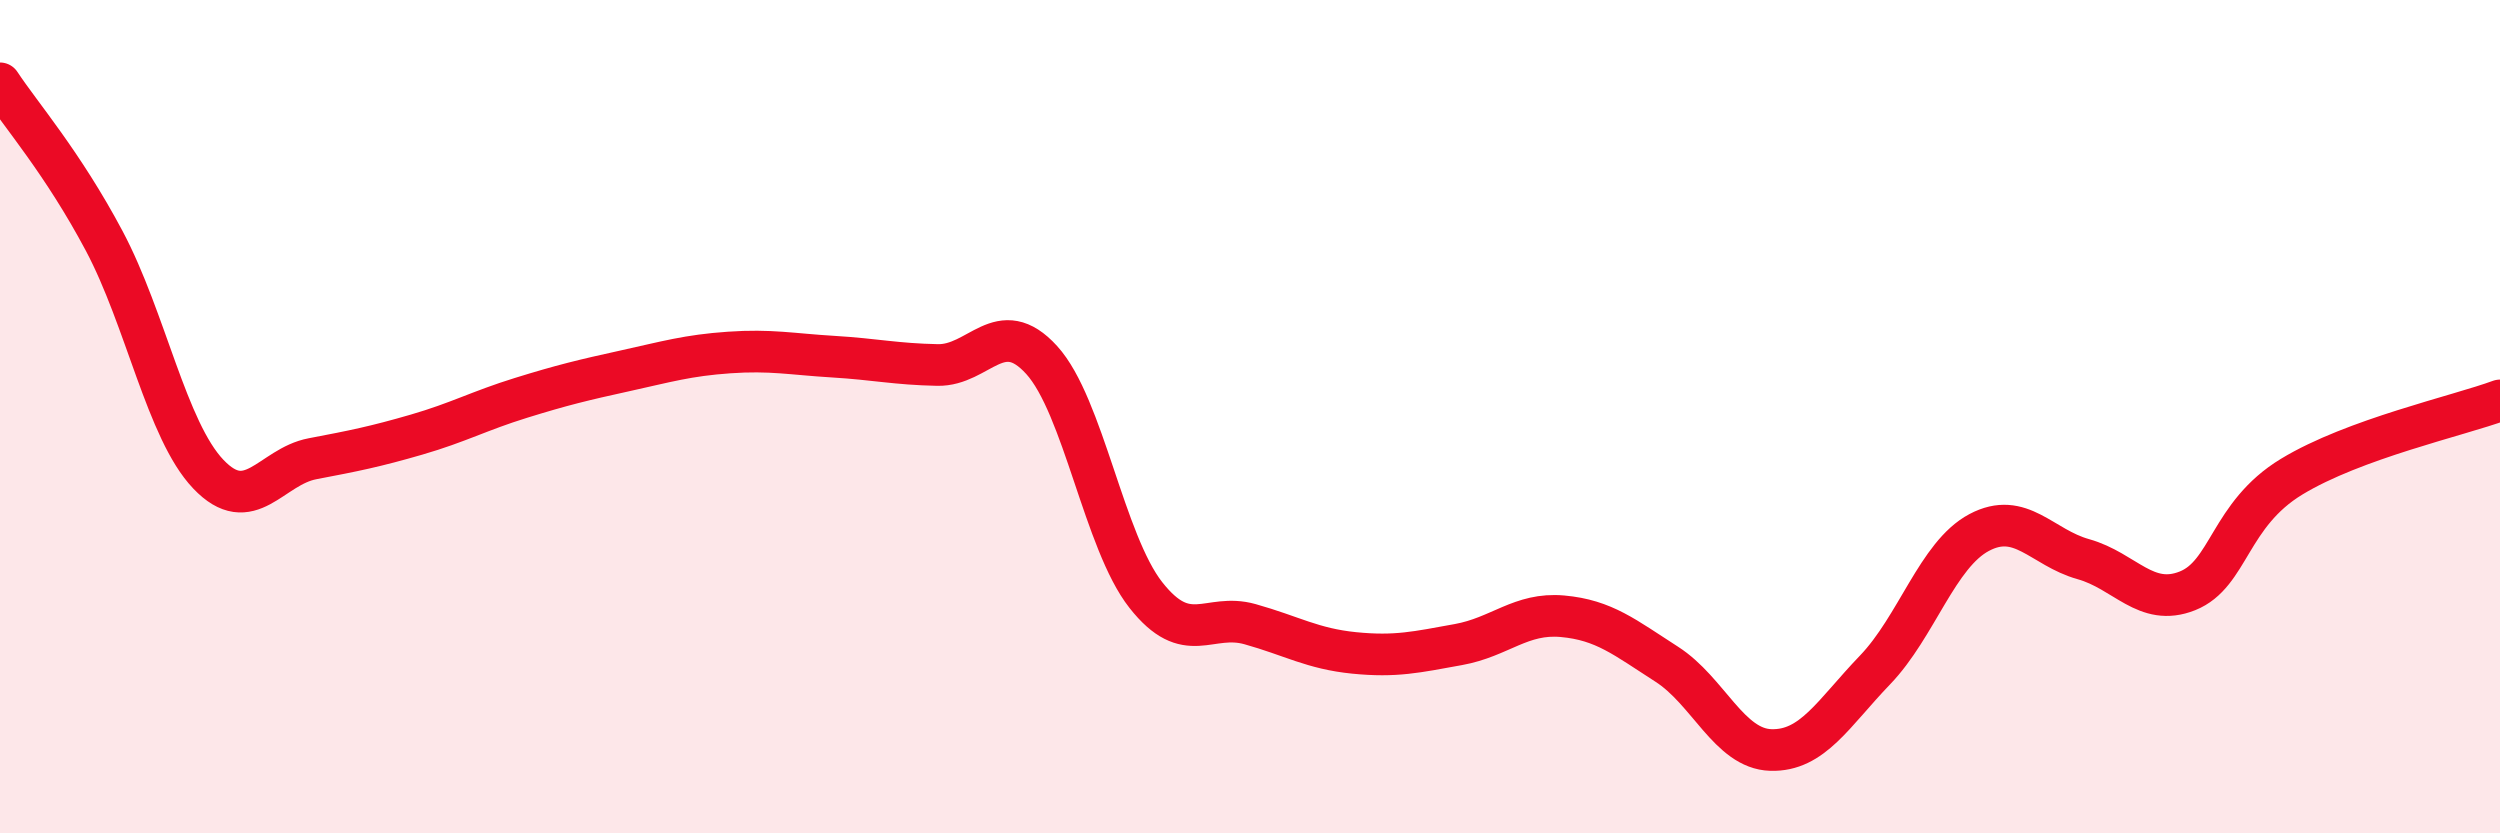 
    <svg width="60" height="20" viewBox="0 0 60 20" xmlns="http://www.w3.org/2000/svg">
      <path
        d="M 0,2 C 0.5,2.76 1.5,3.9 2.5,5.78 C 3.5,7.66 4,10.33 5,11.38 C 6,12.43 6.5,11.2 7.5,11.01 C 8.5,10.82 9,10.72 10,10.43 C 11,10.14 11.5,9.86 12.5,9.55 C 13.5,9.24 14,9.12 15,8.9 C 16,8.68 16.5,8.53 17.5,8.46 C 18.5,8.39 19,8.5 20,8.56 C 21,8.62 21.5,8.74 22.5,8.76 C 23.5,8.78 24,7.54 25,8.64 C 26,9.74 26.5,13.01 27.5,14.28 C 28.5,15.55 29,14.7 30,14.98 C 31,15.26 31.5,15.57 32.5,15.67 C 33.5,15.77 34,15.65 35,15.47 C 36,15.29 36.5,14.7 37.5,14.79 C 38.5,14.88 39,15.3 40,15.94 C 41,16.58 41.5,17.97 42.5,18 C 43.5,18.03 44,17.12 45,16.08 C 46,15.04 46.5,13.31 47.5,12.78 C 48.5,12.25 49,13.14 50,13.42 C 51,13.7 51.5,14.58 52.5,14.18 C 53.5,13.78 53.5,12.35 55,11.44 C 56.5,10.53 59,9.98 60,9.61L60 20L0 20Z"
        fill="#EB0A25"
        opacity="0.1"
        stroke-linecap="round"
        stroke-linejoin="round"
      />
      <path
        d="M 0,2 C 0.5,2.76 1.5,3.9 2.5,5.78 C 3.5,7.66 4,10.33 5,11.38 C 6,12.43 6.5,11.2 7.5,11.01 C 8.5,10.82 9,10.72 10,10.43 C 11,10.14 11.5,9.86 12.5,9.55 C 13.5,9.24 14,9.12 15,8.9 C 16,8.68 16.5,8.53 17.5,8.46 C 18.5,8.39 19,8.5 20,8.56 C 21,8.62 21.5,8.74 22.5,8.76 C 23.5,8.78 24,7.54 25,8.64 C 26,9.74 26.5,13.01 27.5,14.28 C 28.5,15.55 29,14.7 30,14.98 C 31,15.26 31.5,15.57 32.5,15.67 C 33.5,15.77 34,15.65 35,15.47 C 36,15.29 36.5,14.7 37.5,14.79 C 38.5,14.88 39,15.3 40,15.94 C 41,16.58 41.5,17.97 42.5,18 C 43.5,18.03 44,17.12 45,16.08 C 46,15.04 46.5,13.31 47.5,12.78 C 48.5,12.25 49,13.14 50,13.42 C 51,13.7 51.5,14.58 52.5,14.18 C 53.5,13.78 53.5,12.35 55,11.44 C 56.5,10.53 59,9.98 60,9.61"
        stroke="#EB0A25"
        stroke-width="1"
        fill="none"
        stroke-linecap="round"
        stroke-linejoin="round"
      />
    </svg>
  